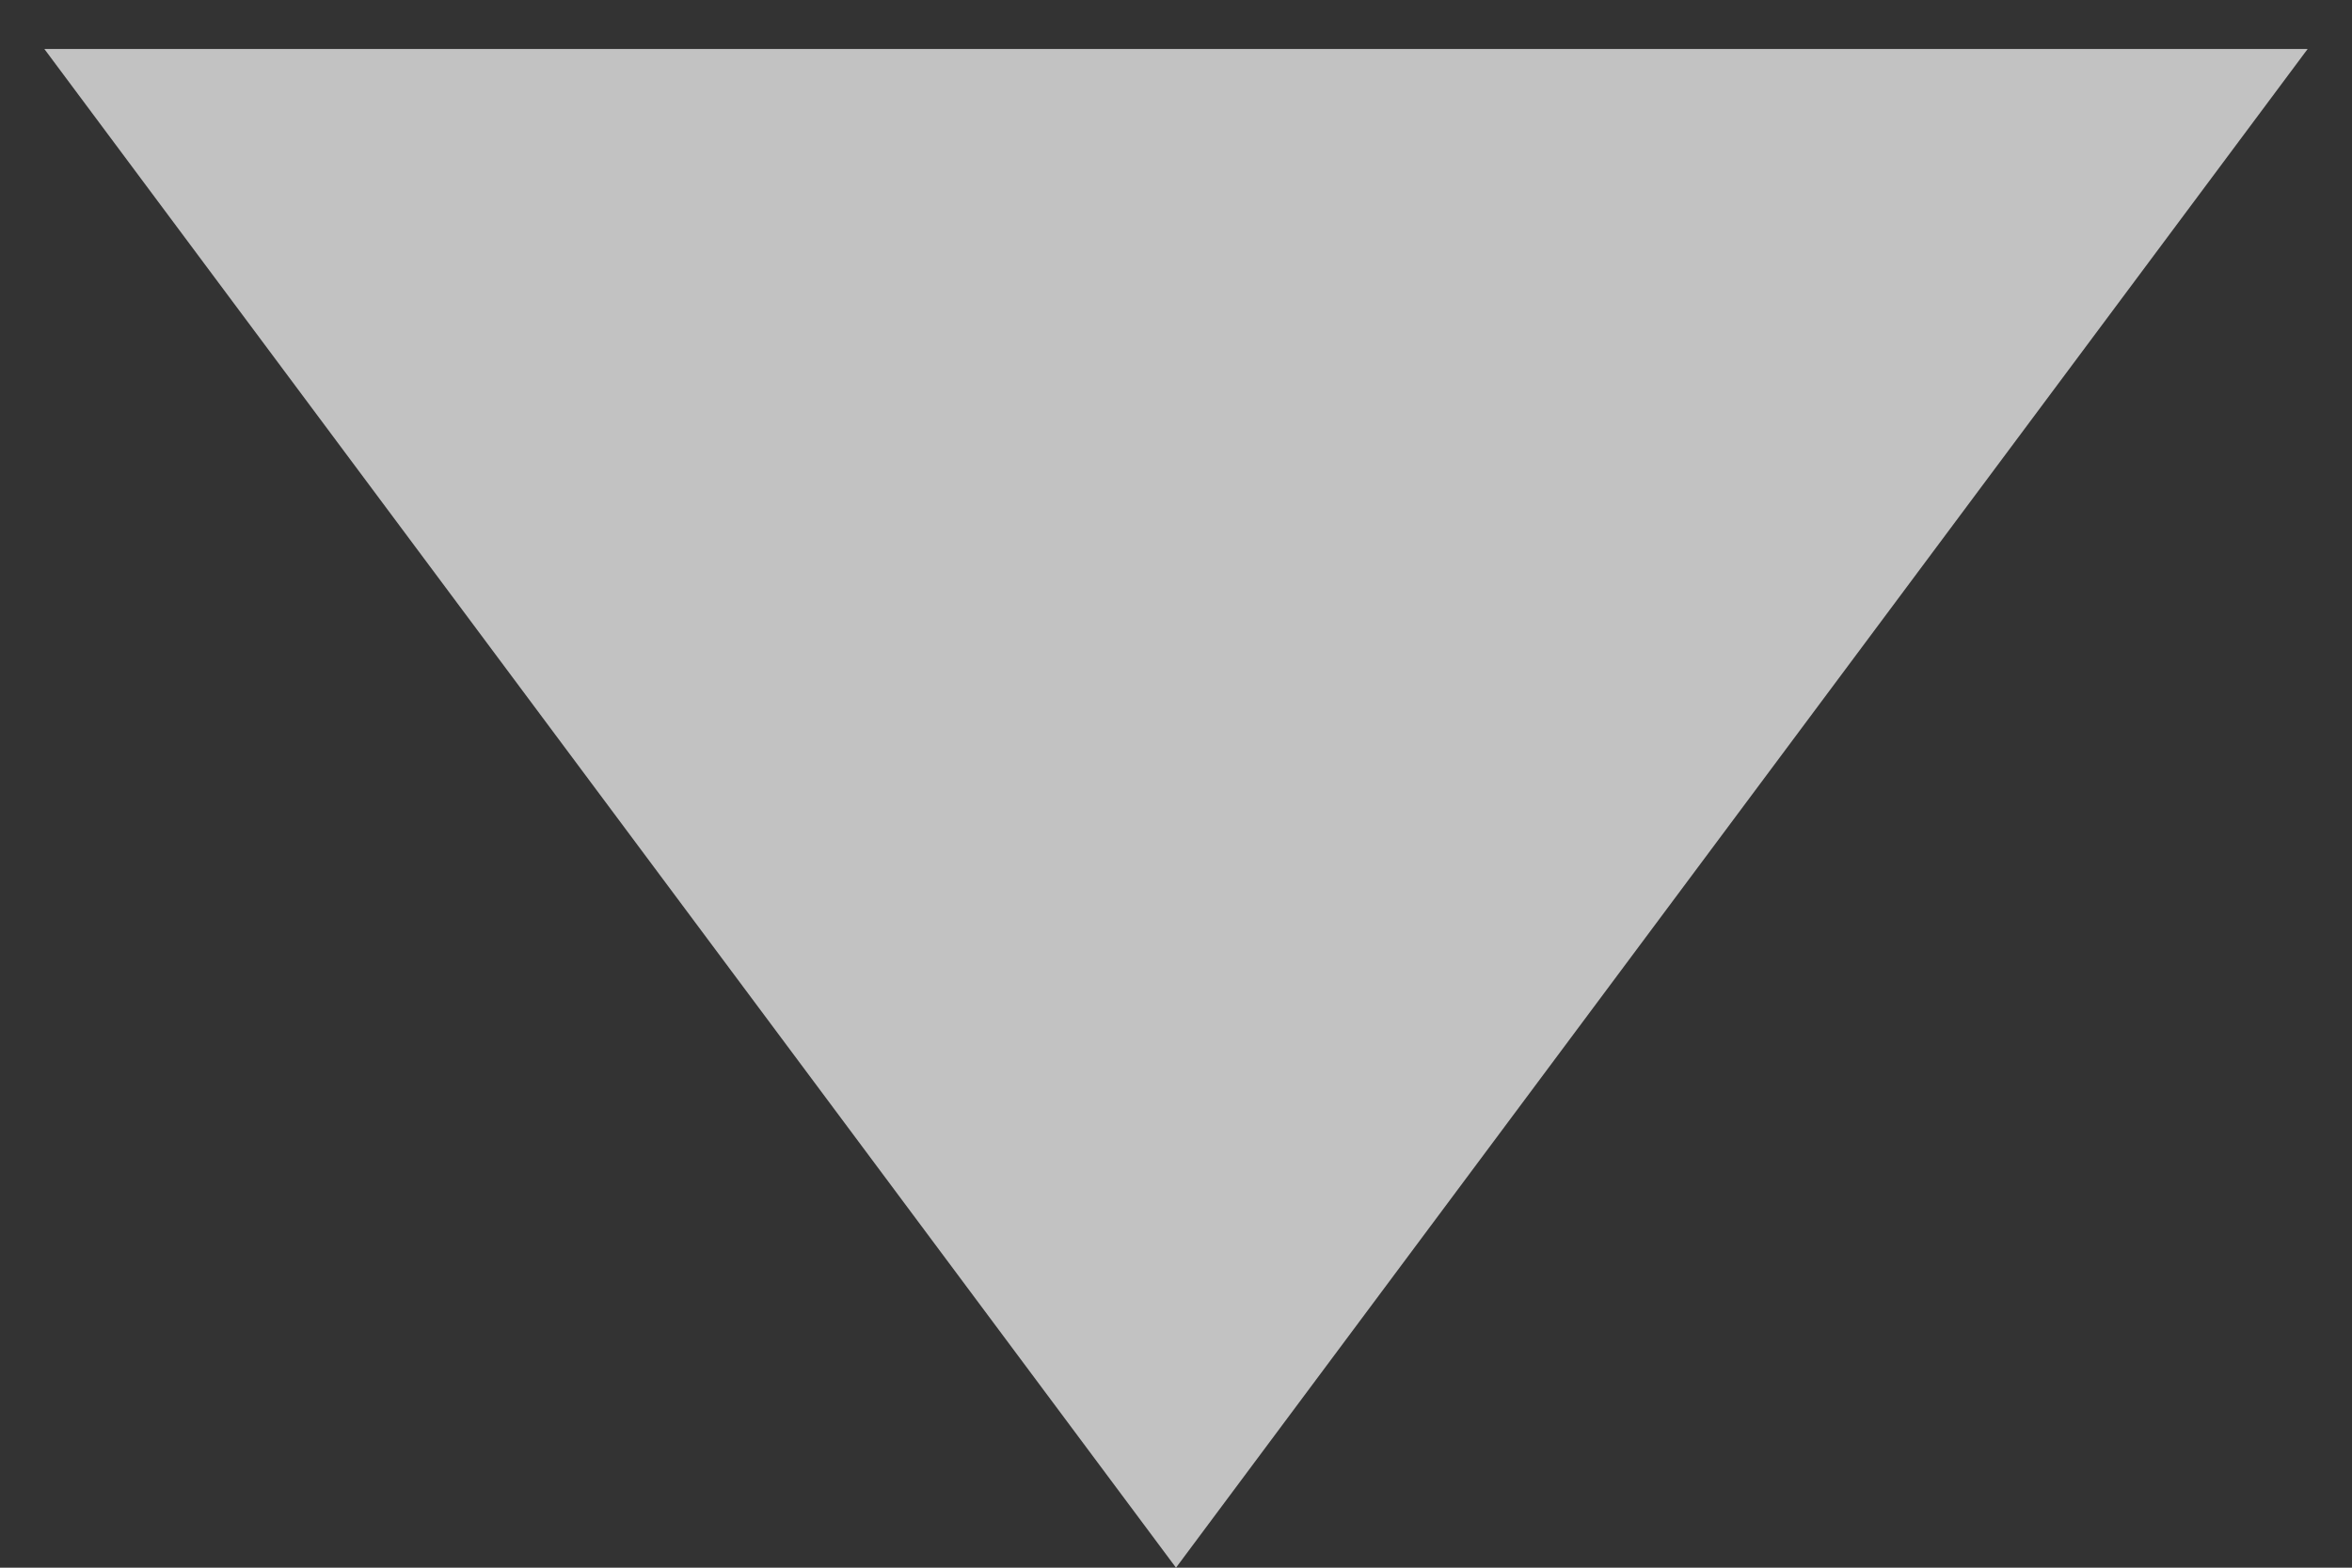 <svg width="36" height="24" viewBox="0 0 36 24" fill="none" xmlns="http://www.w3.org/2000/svg">
<rect x="0" y="0" width="36" height="24" fill="#333333" stroke="none"/>
<path d="M18 24L0.679 0.75L35.321 0.75L18 24Z" fill="white" fill-opacity="0.7"/>
</svg>
